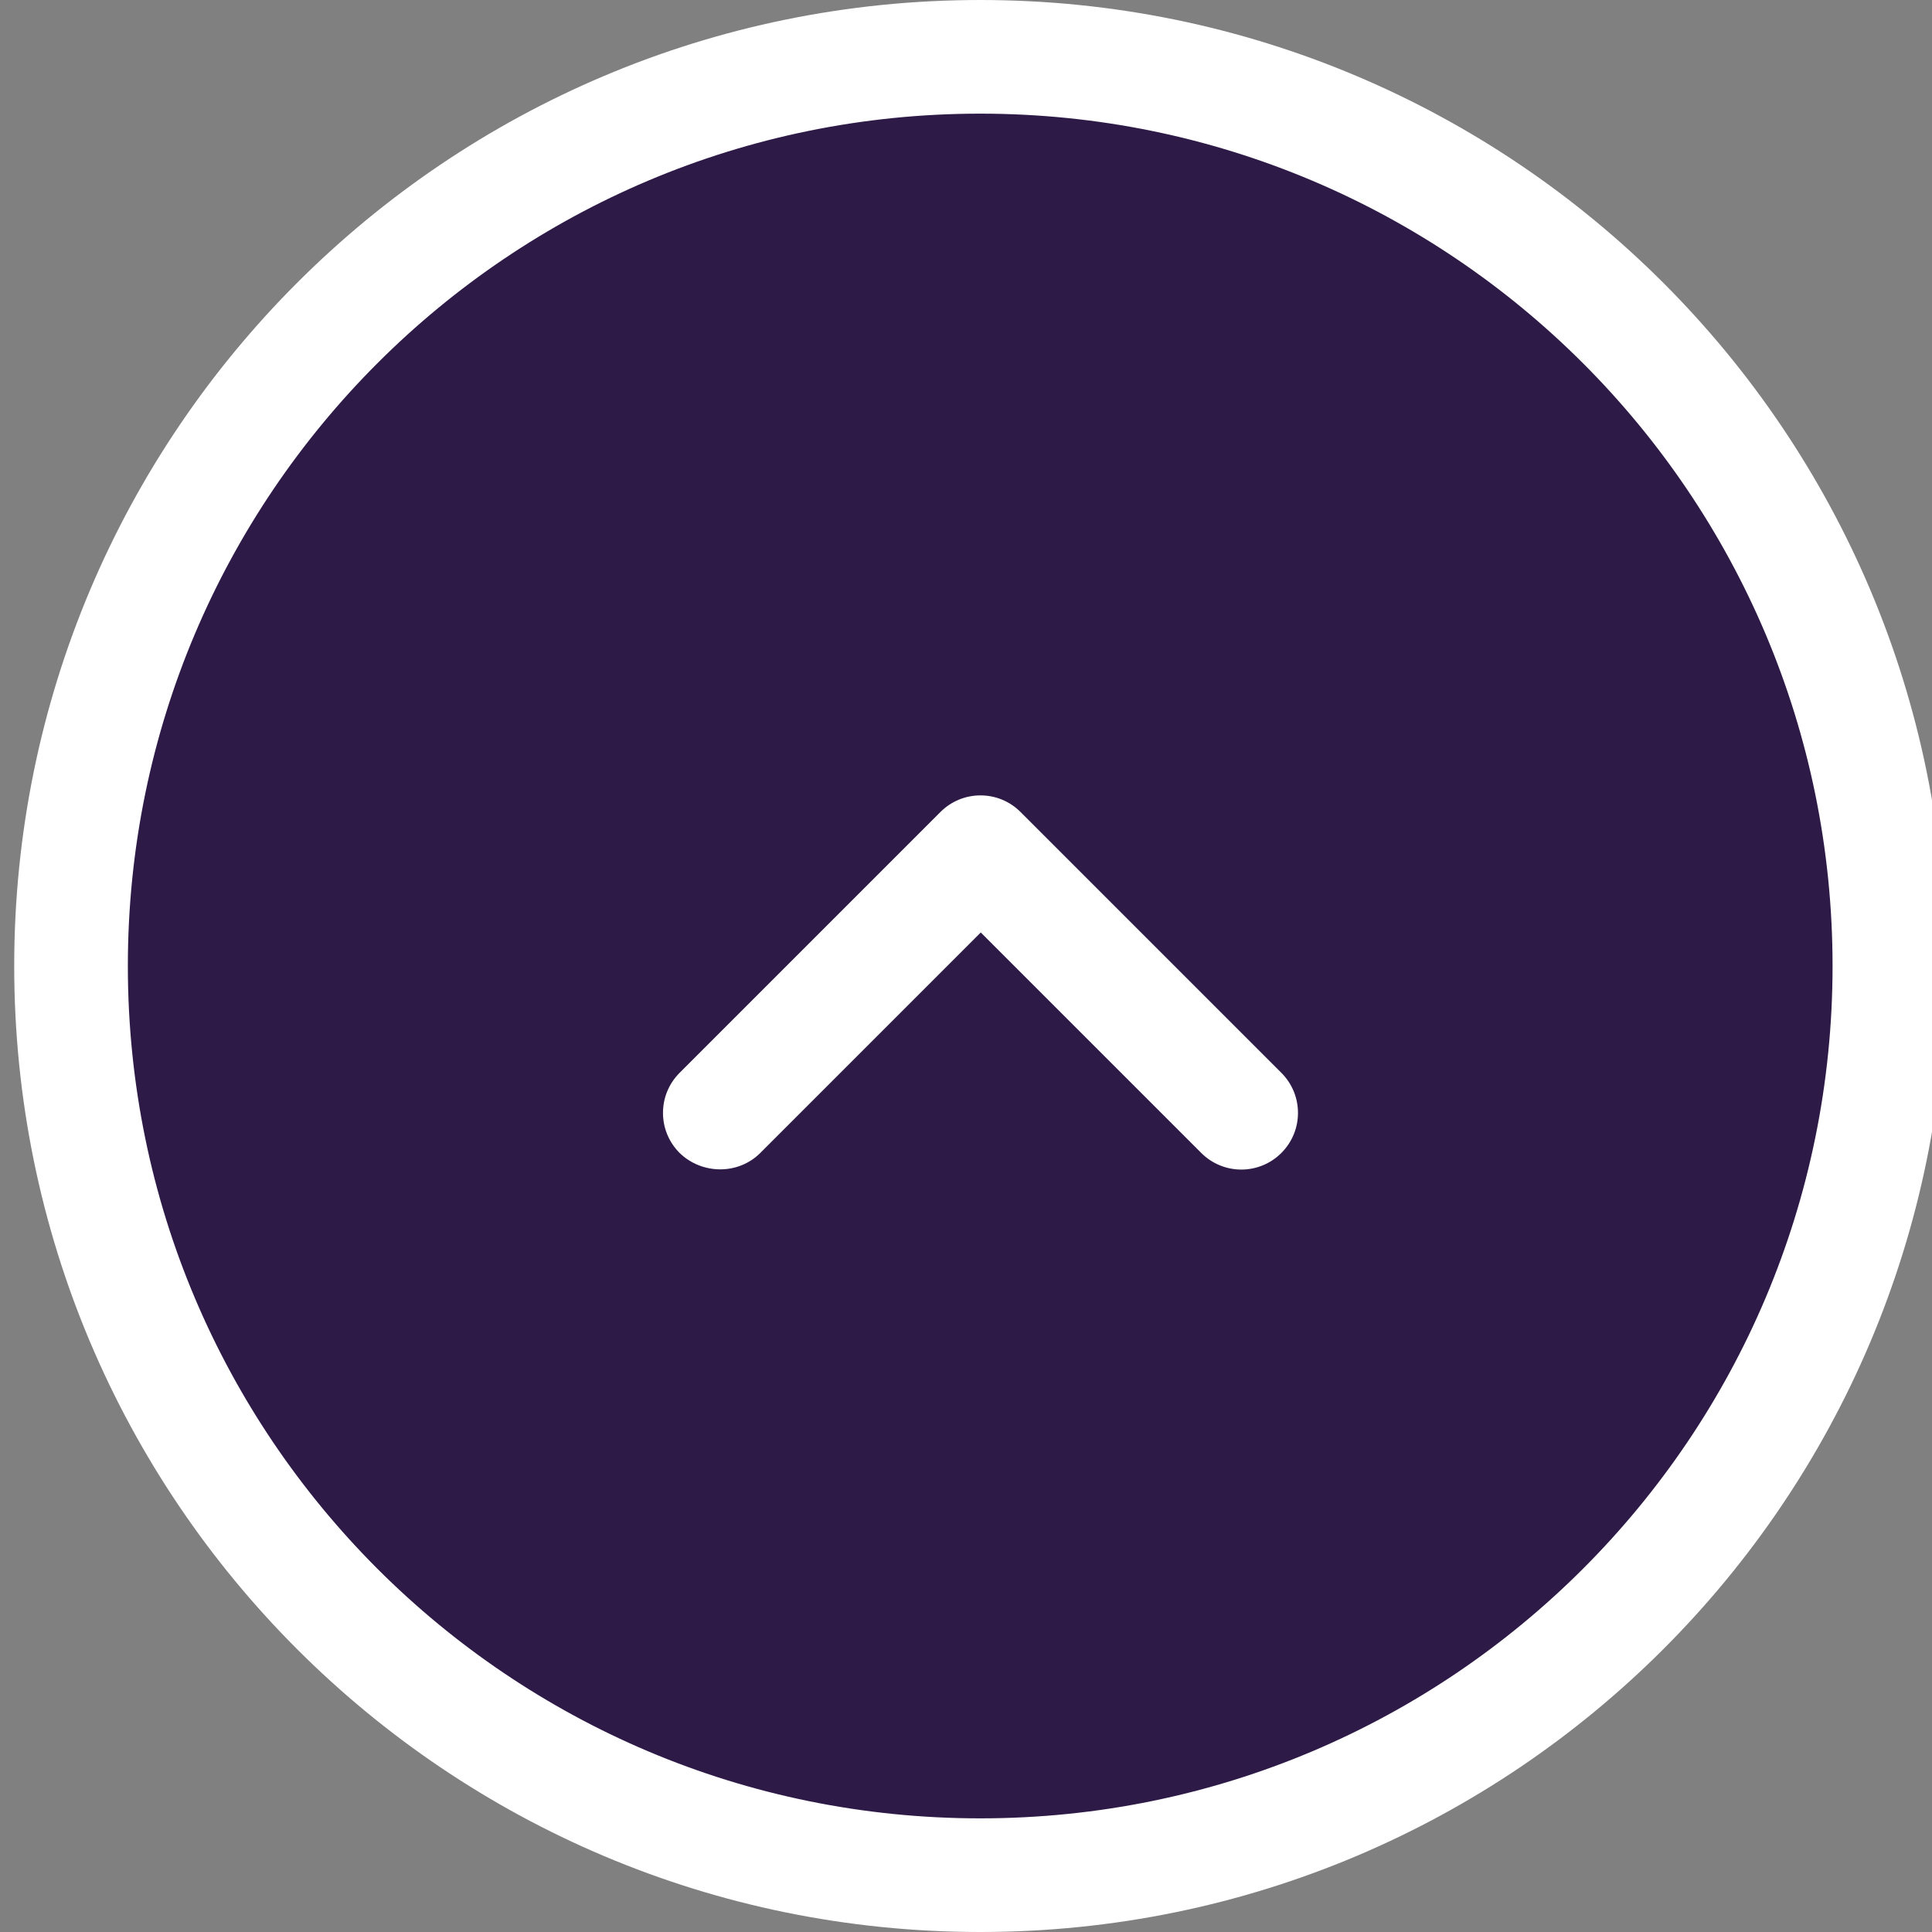 <?xml version="1.0" encoding="utf-8"?>
<svg xmlns="http://www.w3.org/2000/svg" height="34" width="34">
 <rect width="100%" height="100%" fill="#808080" stroke="none"/>
 <defs>
  <clipPath id="clip0_12_10">
   <rect fill="white" height="34" id="svg_1" width="34"/>
  </clipPath>
 </defs>
 <g class="layer">
  <title>Layer 1</title>
  <g clip-path="url(#clip0_12_10)" id="svg_2">
   <path d="m33.25,17c0,8.84 -7.16,16 -16,16c-8.84,0 -16,-7.16 -16,-16c0,-8.84 7.16,-16 16,-16c8.84,0 16,7.16 16,16z" fill="#2e1a47" id="svg_3" stroke="white" stroke-width="2"/>
   <path d="m13.38,20.29l3.88,-3.88l3.88,3.88c0.39,0.39 1.02,0.39 1.41,0c0.39,-0.39 0.39,-1.02 0,-1.41l-4.59,-4.59c-0.39,-0.39 -1.02,-0.39 -1.41,0l-4.59,4.59c-0.39,0.39 -0.39,1.02 0,1.41c0.39,0.38 1.03,0.39 1.42,0z" fill="white" id="svg_4"/>
  </g>
 </g>
</svg>